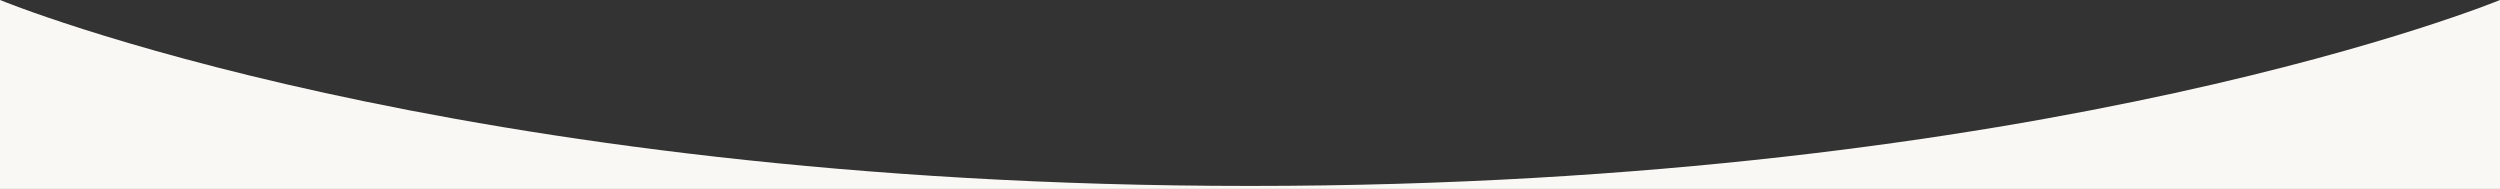 <?xml version="1.0" encoding="UTF-8"?>
<svg id="Layer_1" data-name="Layer 1" xmlns="http://www.w3.org/2000/svg" version="1.1" viewBox="0 0 1920 145.1">
  <rect x="0" y="0" width="1920" height="145.1" fill="#333333" stroke="none"/>
  <defs>
    <style>
      .cls-1 {
        fill: #f9f8f4;
        stroke-width: 0px;
      }
    </style>
  </defs>
  <path class="cls-1" d="M1920,145.1V0s-345.6,142.8-960,142.8S0,0,0,0v145.1h1920Z"/>
</svg>